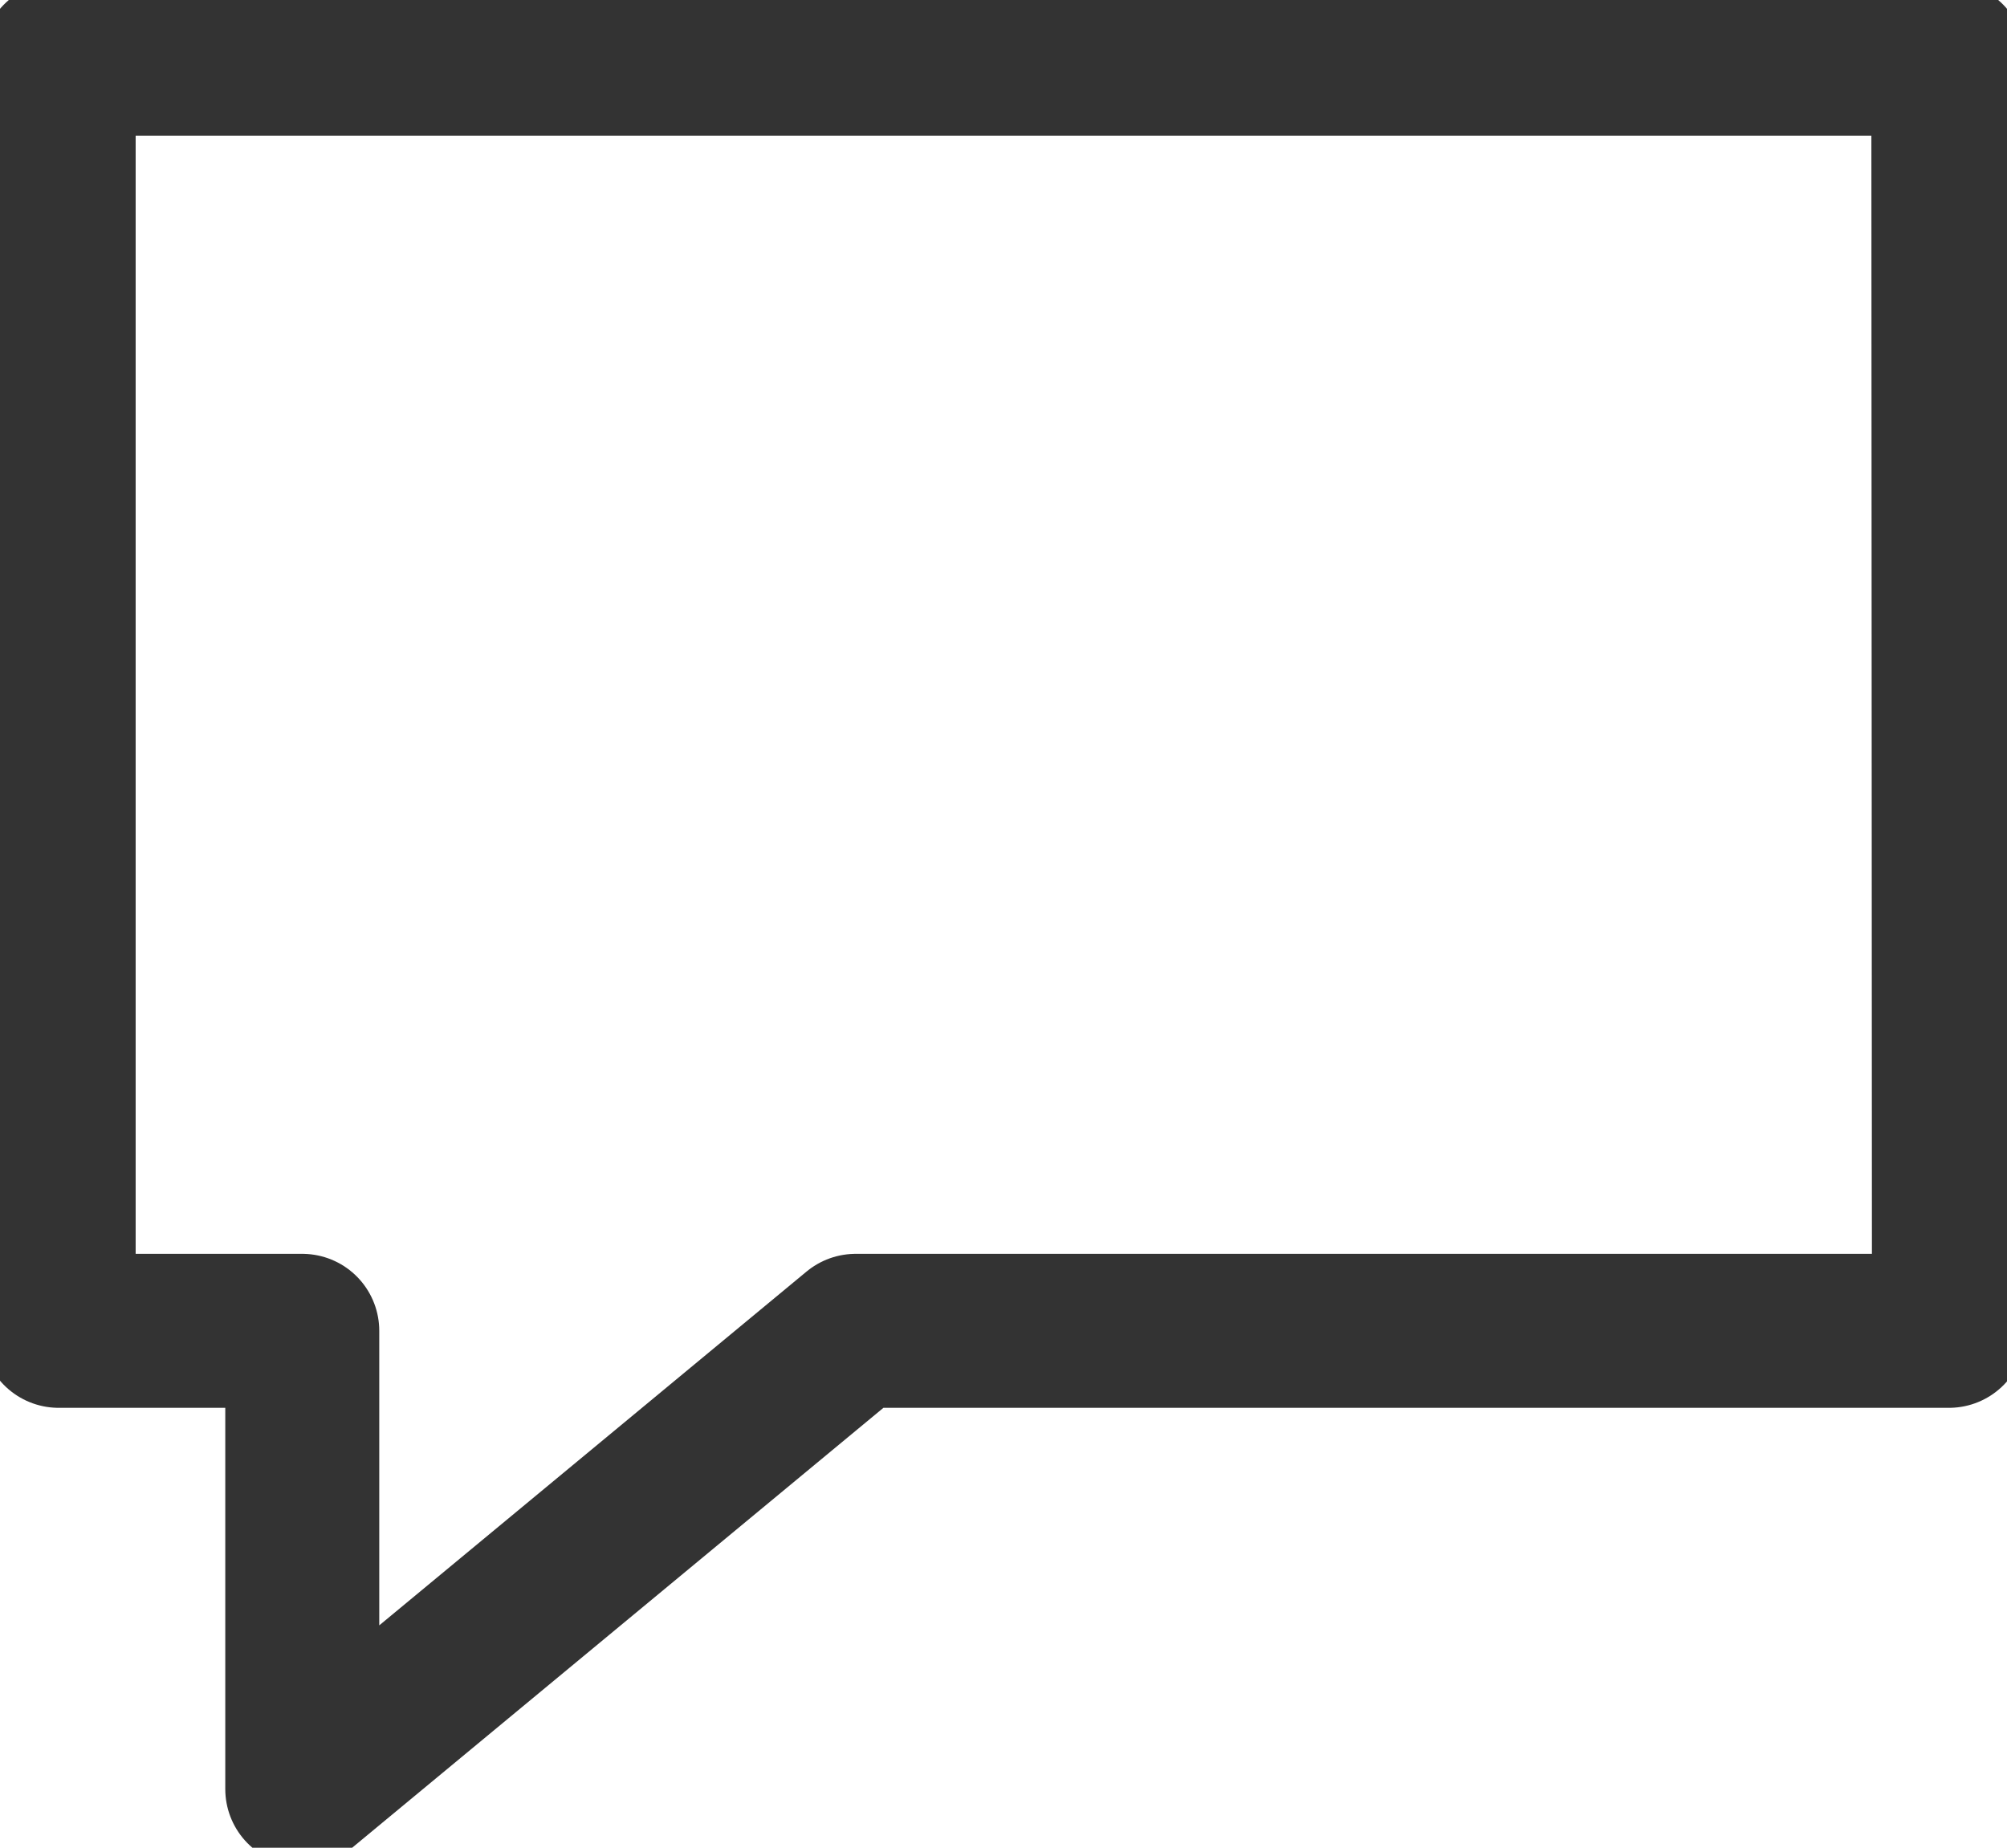 <svg xmlns="http://www.w3.org/2000/svg" xmlns:xlink="http://www.w3.org/1999/xlink" width="13.034" height="12" viewBox="0 0 13.034 12">
  <defs>
    <clipPath id="clip-path">
      <rect id="長方形_167" data-name="長方形 167" width="13.034" height="12" fill="none"/>
    </clipPath>
  </defs>
  <g id="グループ_59" data-name="グループ 59" transform="translate(0 0)">
    <g id="グループ_58" data-name="グループ 58" transform="translate(0 0)" clip-path="url(#clip-path)">
      <path id="パス_52" data-name="パス 52" d="M12.772.5H.5V8.762H2.082v2.976L5.676,8.762h7.1Z" transform="translate(-0.119 -0.119)" fill="none" stroke="#333" stroke-linecap="round" stroke-linejoin="round" stroke-width="1"/>
    </g>
  </g>
</svg>
